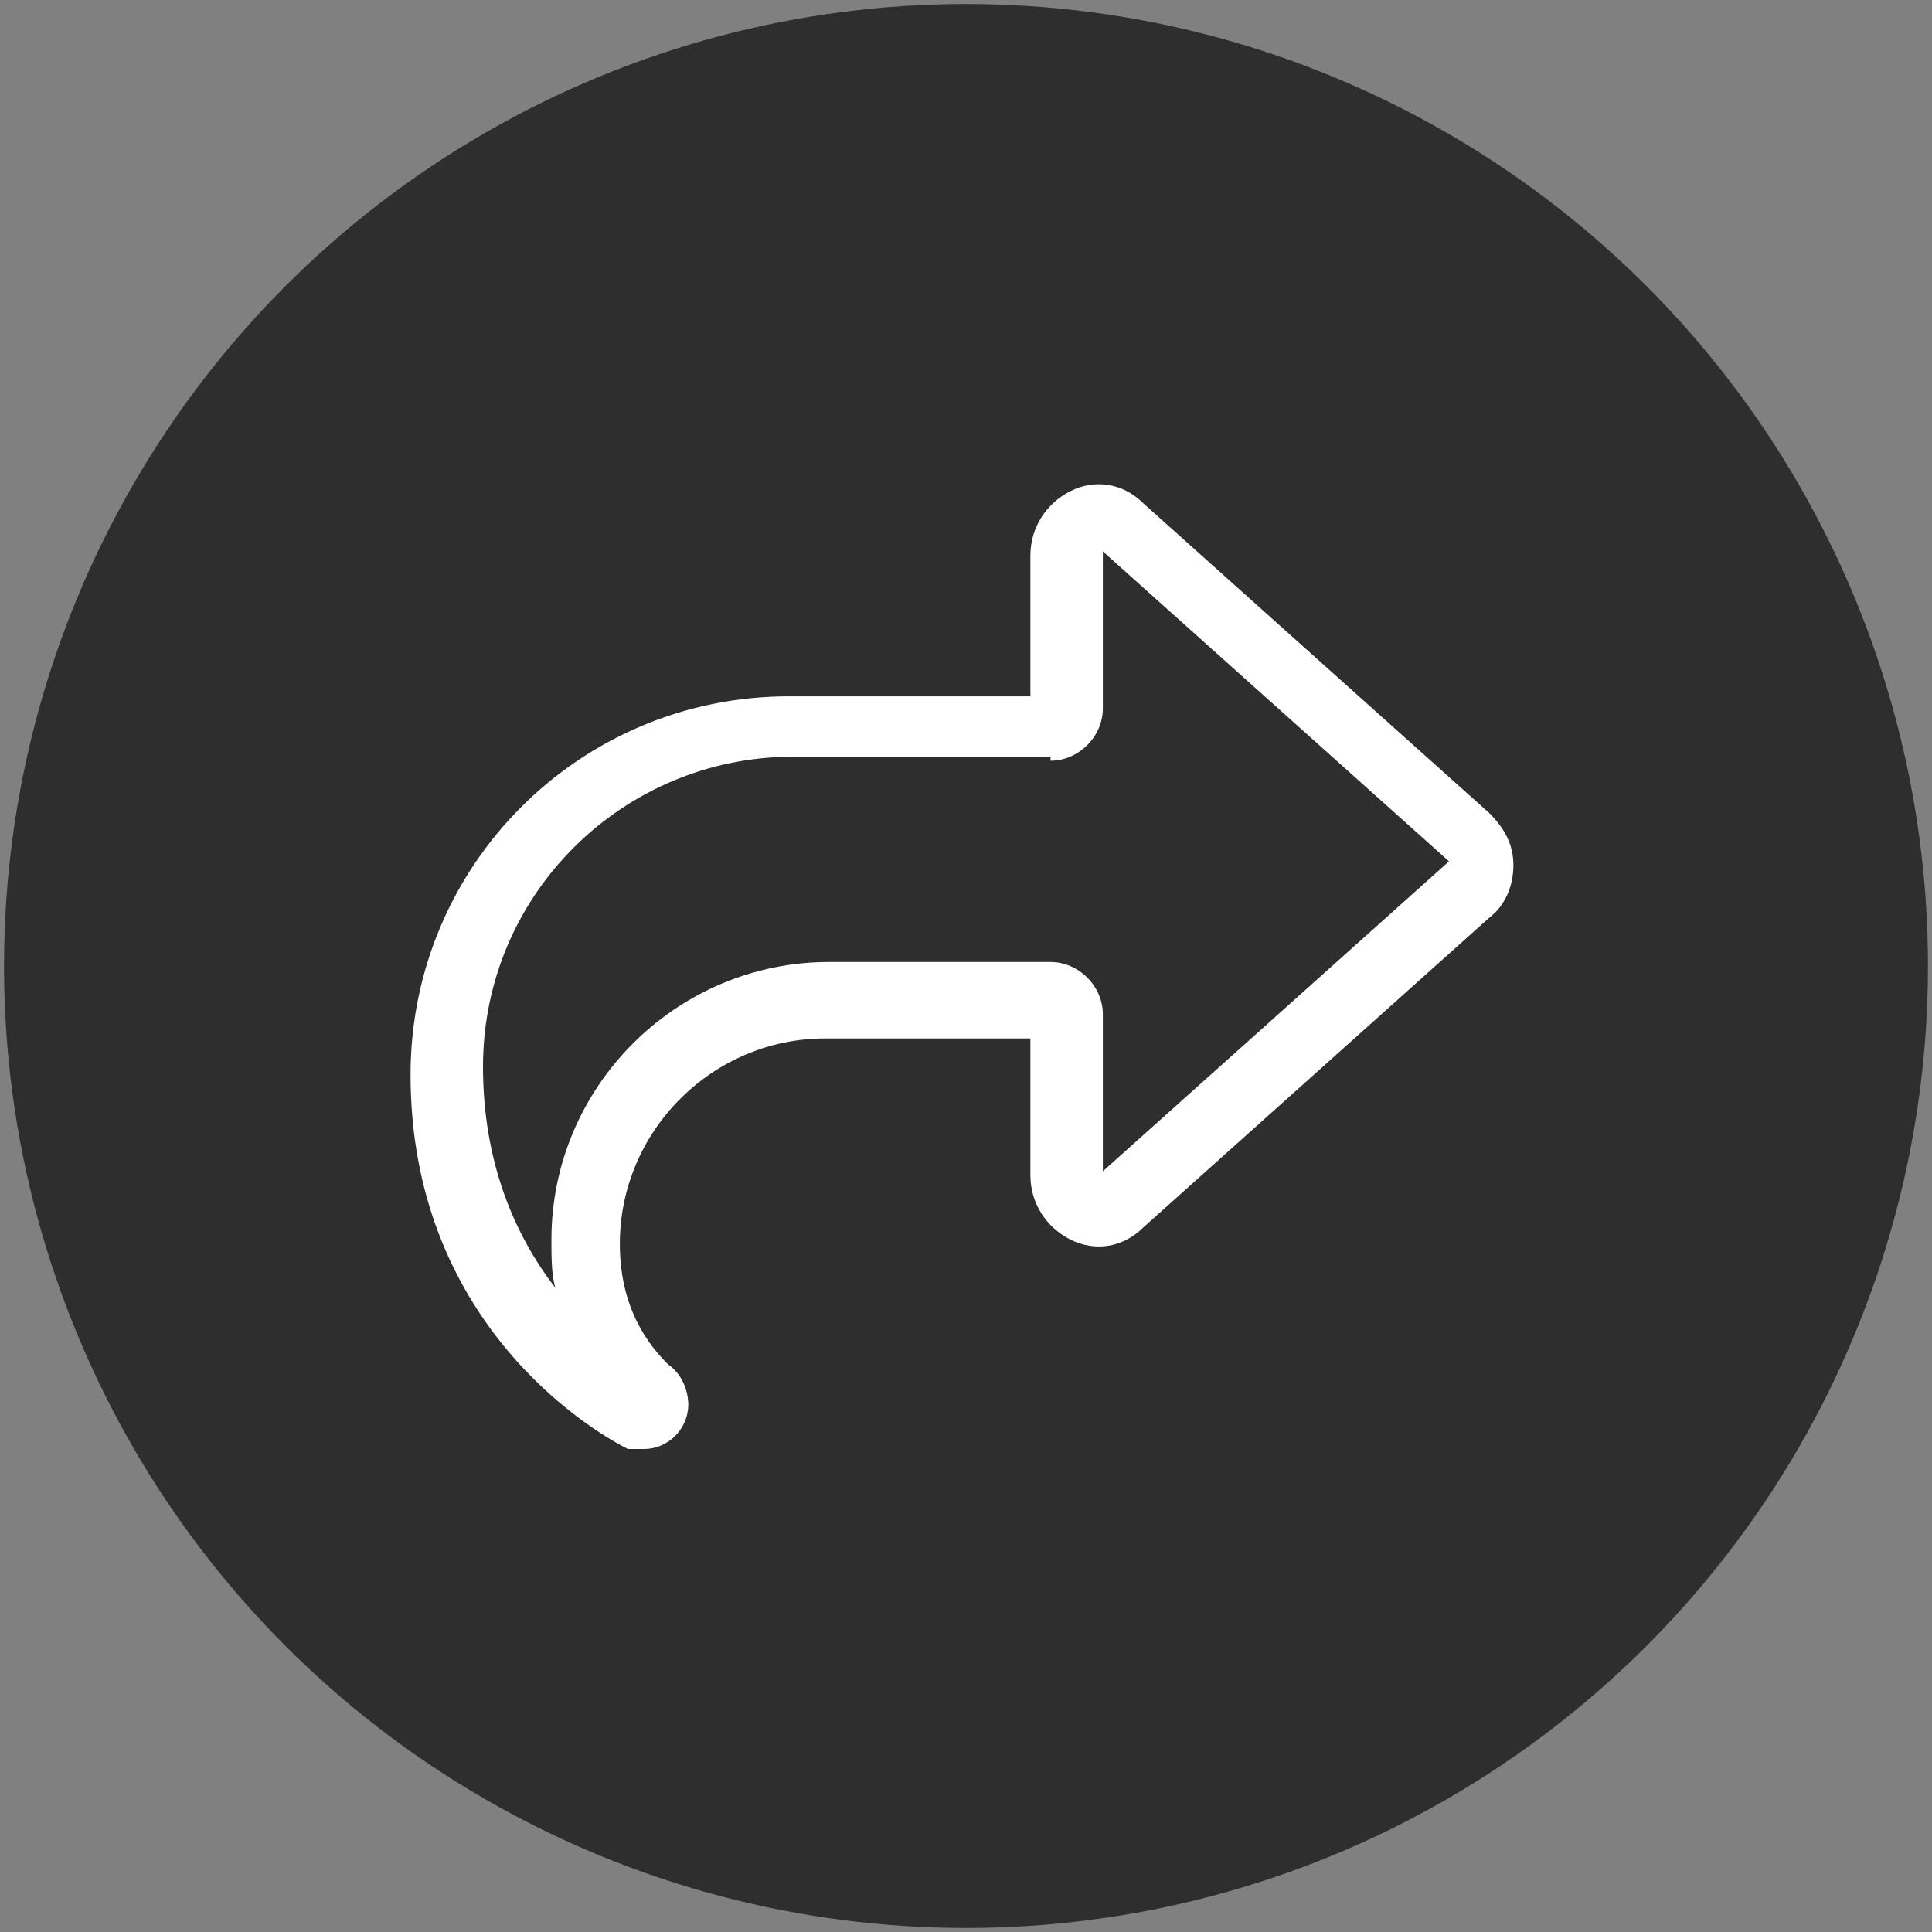 <?xml version="1.0" encoding="utf-8"?>
<!-- Generator: Adobe Illustrator 28.1.0, SVG Export Plug-In . SVG Version: 6.00 Build 0)  -->
<svg version="1.1" id="Layer_1" xmlns="http://www.w3.org/2000/svg" xmlns:xlink="http://www.w3.org/1999/xlink" x="0px" y="0px"
	 viewBox="0 0 48 48" style="enable-background:new 0 0 48 48;" xml:space="preserve">
<rect x="0" y="0" width="48" height="48" fill="#808080" stroke="none"/>
<style type="text/css">
	.st0{opacity:0.64;}
	.st1{fill:#FFFFFF;}
</style>
<circle class="st0" cx="24" cy="24" r="23.9"/>
<path class="st1" d="M26.1,18.9c0.7,0,1.3-0.6,1.3-1.3v-0.4v-0.9v-2.6l8.6,7.7l-8.6,7.7v-2.6v-0.9v-0.4c0-0.7-0.6-1.3-1.3-1.3h-0.4
	h-5.1c-3.8,0-6.9,3.1-6.9,6.9c0,0.4,0,0.9,0.1,1.2c-1-1.3-1.8-3.1-1.8-5.5c0-4.3,3.5-7.7,7.7-7.7h6H26.1z M25.6,26.6v0.9v1.7
	c0,0.7,0.4,1.3,1,1.6c0.6,0.3,1.3,0.2,1.8-0.3l8.6-7.7c0.4-0.3,0.6-0.8,0.6-1.3c0-0.5-0.2-0.9-0.6-1.3l-8.6-7.7
	c-0.5-0.5-1.2-0.6-1.8-0.3c-0.6,0.3-1,0.9-1,1.6v1.7v0.9v0.9h-1.7h-4.3c-5.2,0-9.4,4.2-9.4,9.4c0,6.1,4.4,8.8,5.4,9.3
	C15.7,36,15.8,36,16,36c0.6,0,1.1-0.5,1.1-1.1c0-0.4-0.2-0.8-0.5-1c-0.5-0.5-1.2-1.4-1.2-3c0-2.8,2.3-5.1,5.1-5.1h3.4h1.7V26.6z"/>
</svg>

